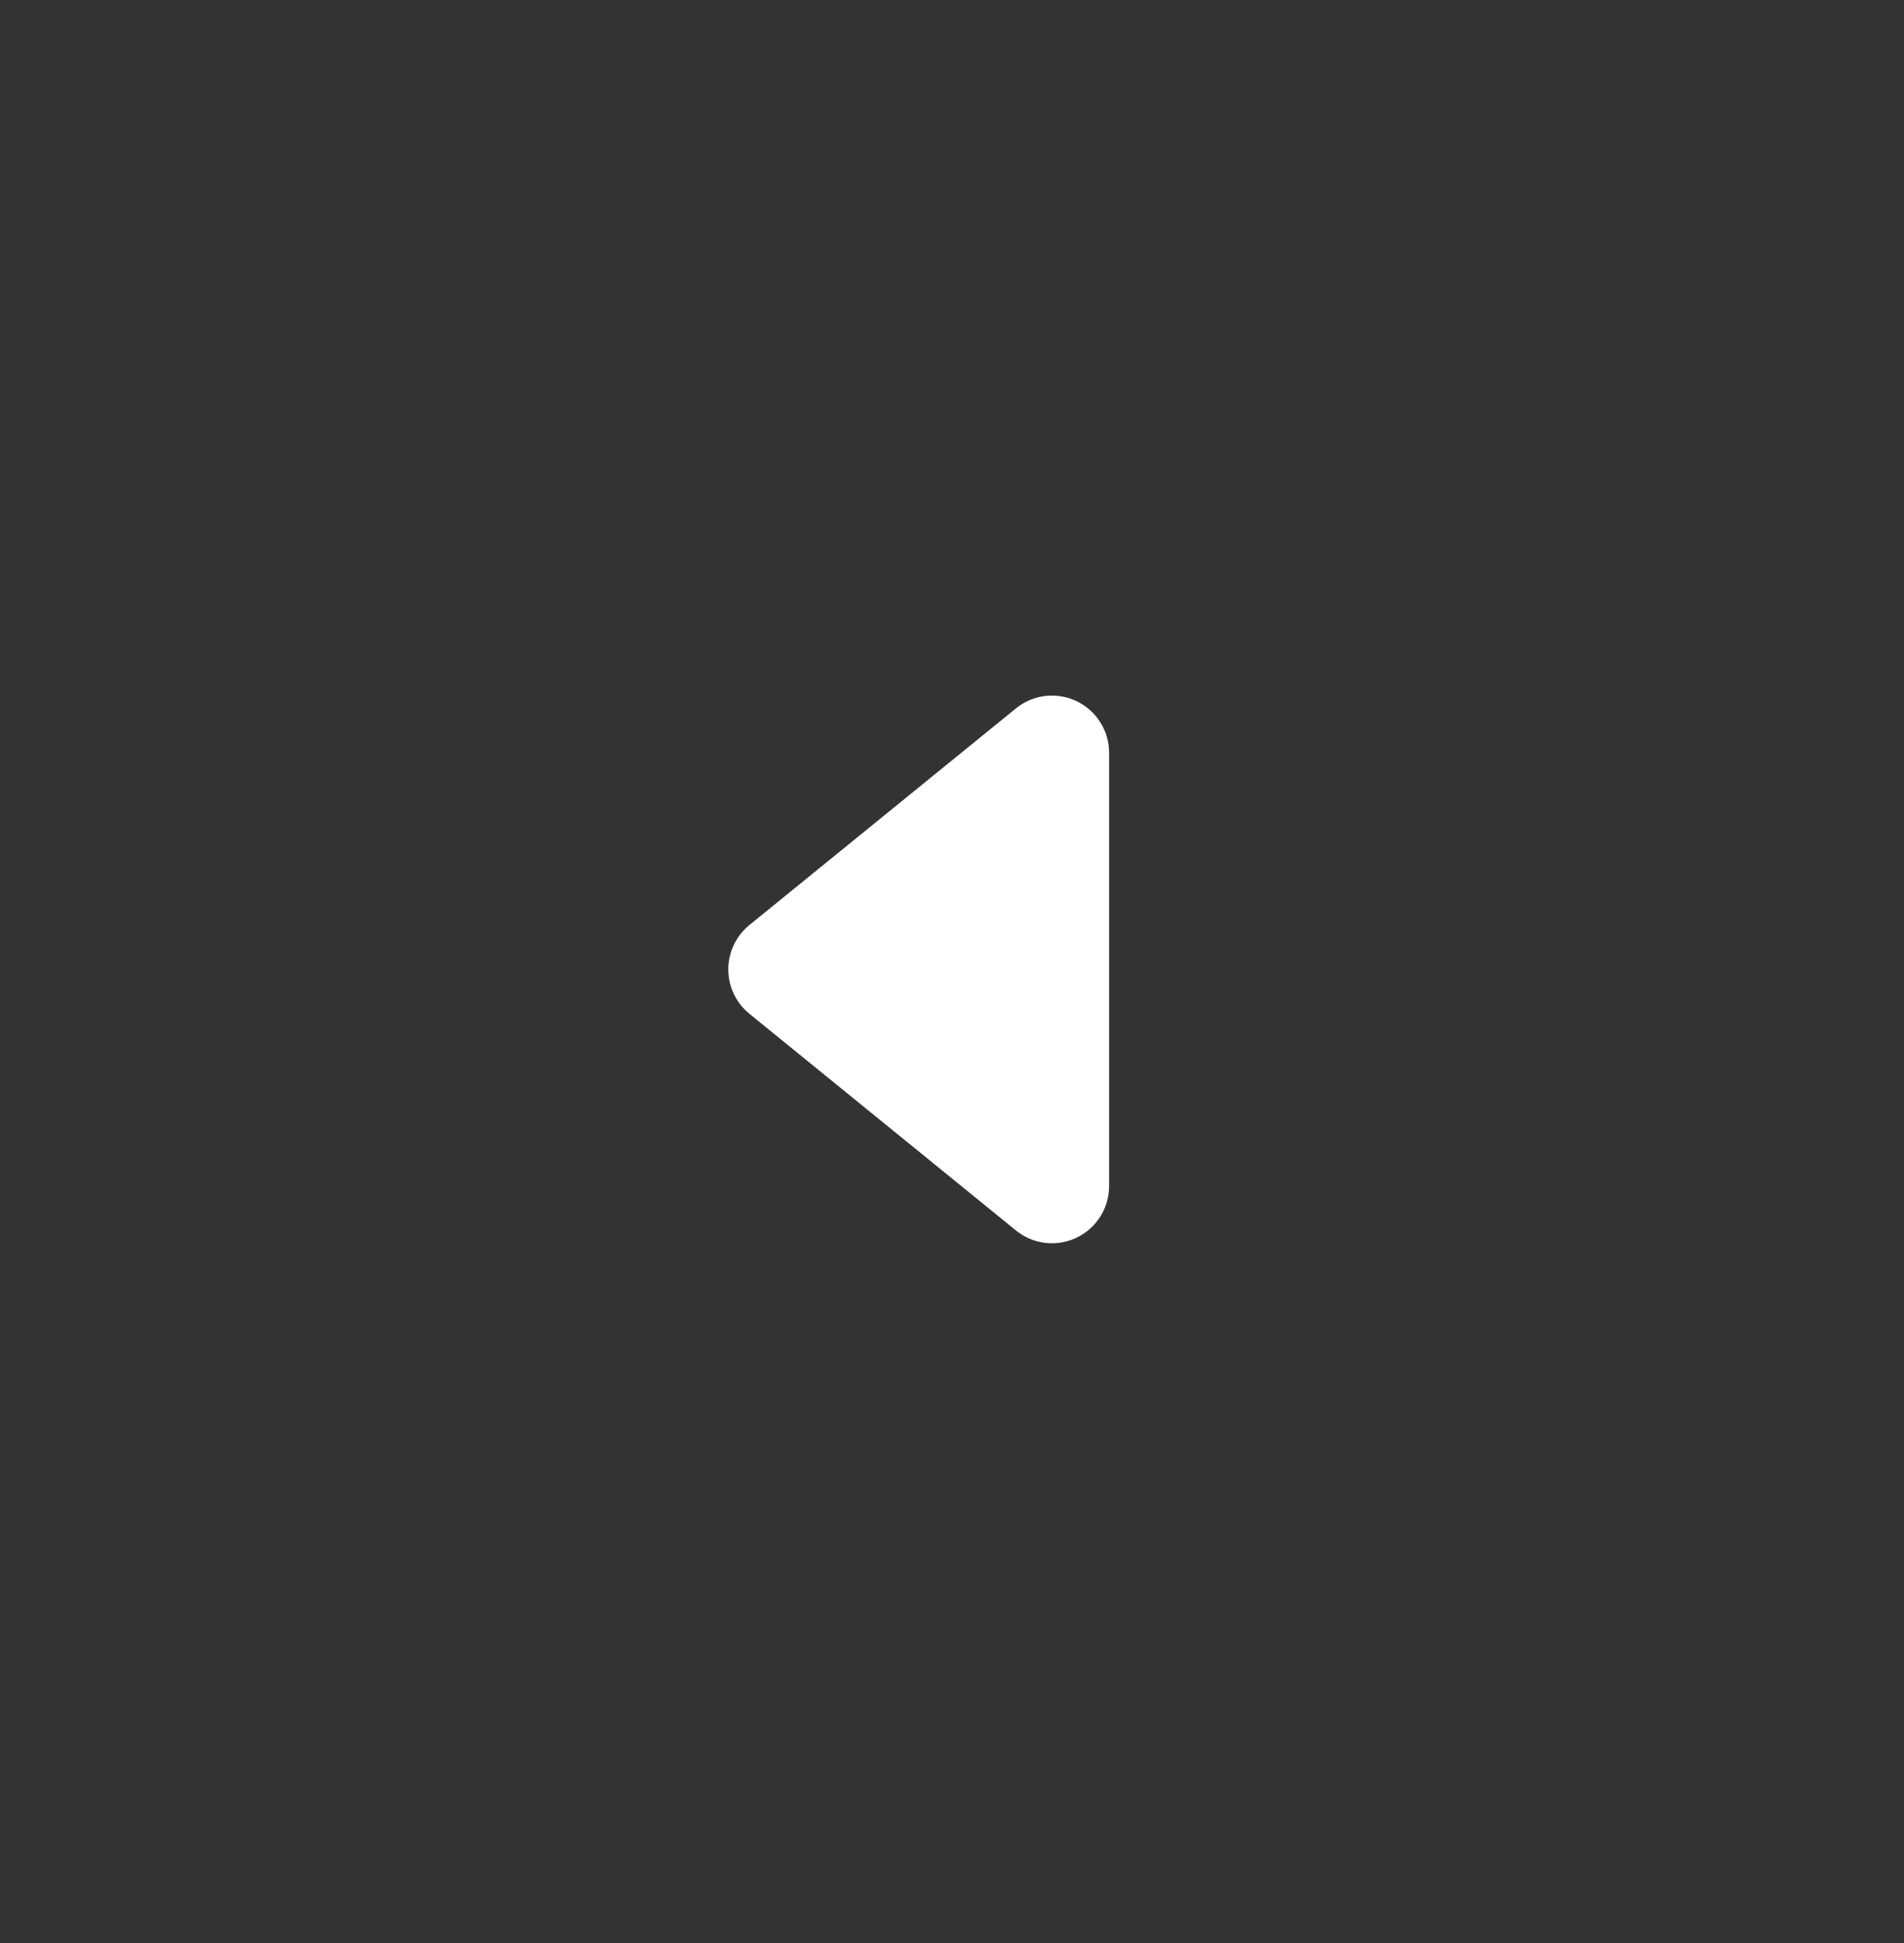 <svg width="50" height="51" viewBox="0 0 50 51" fill="none" xmlns="http://www.w3.org/2000/svg">
<rect x="0" y="0" width="50" height="51" fill="#333333" stroke="none"/>
<rect y="0.007" width="50" height="50" rx="25"/>
<path d="M20.625 25.445L27.625 19.758L27.625 31.133L20.625 25.445Z" fill="white" stroke="white" stroke-width="3" stroke-linejoin="round"/>
</svg>
